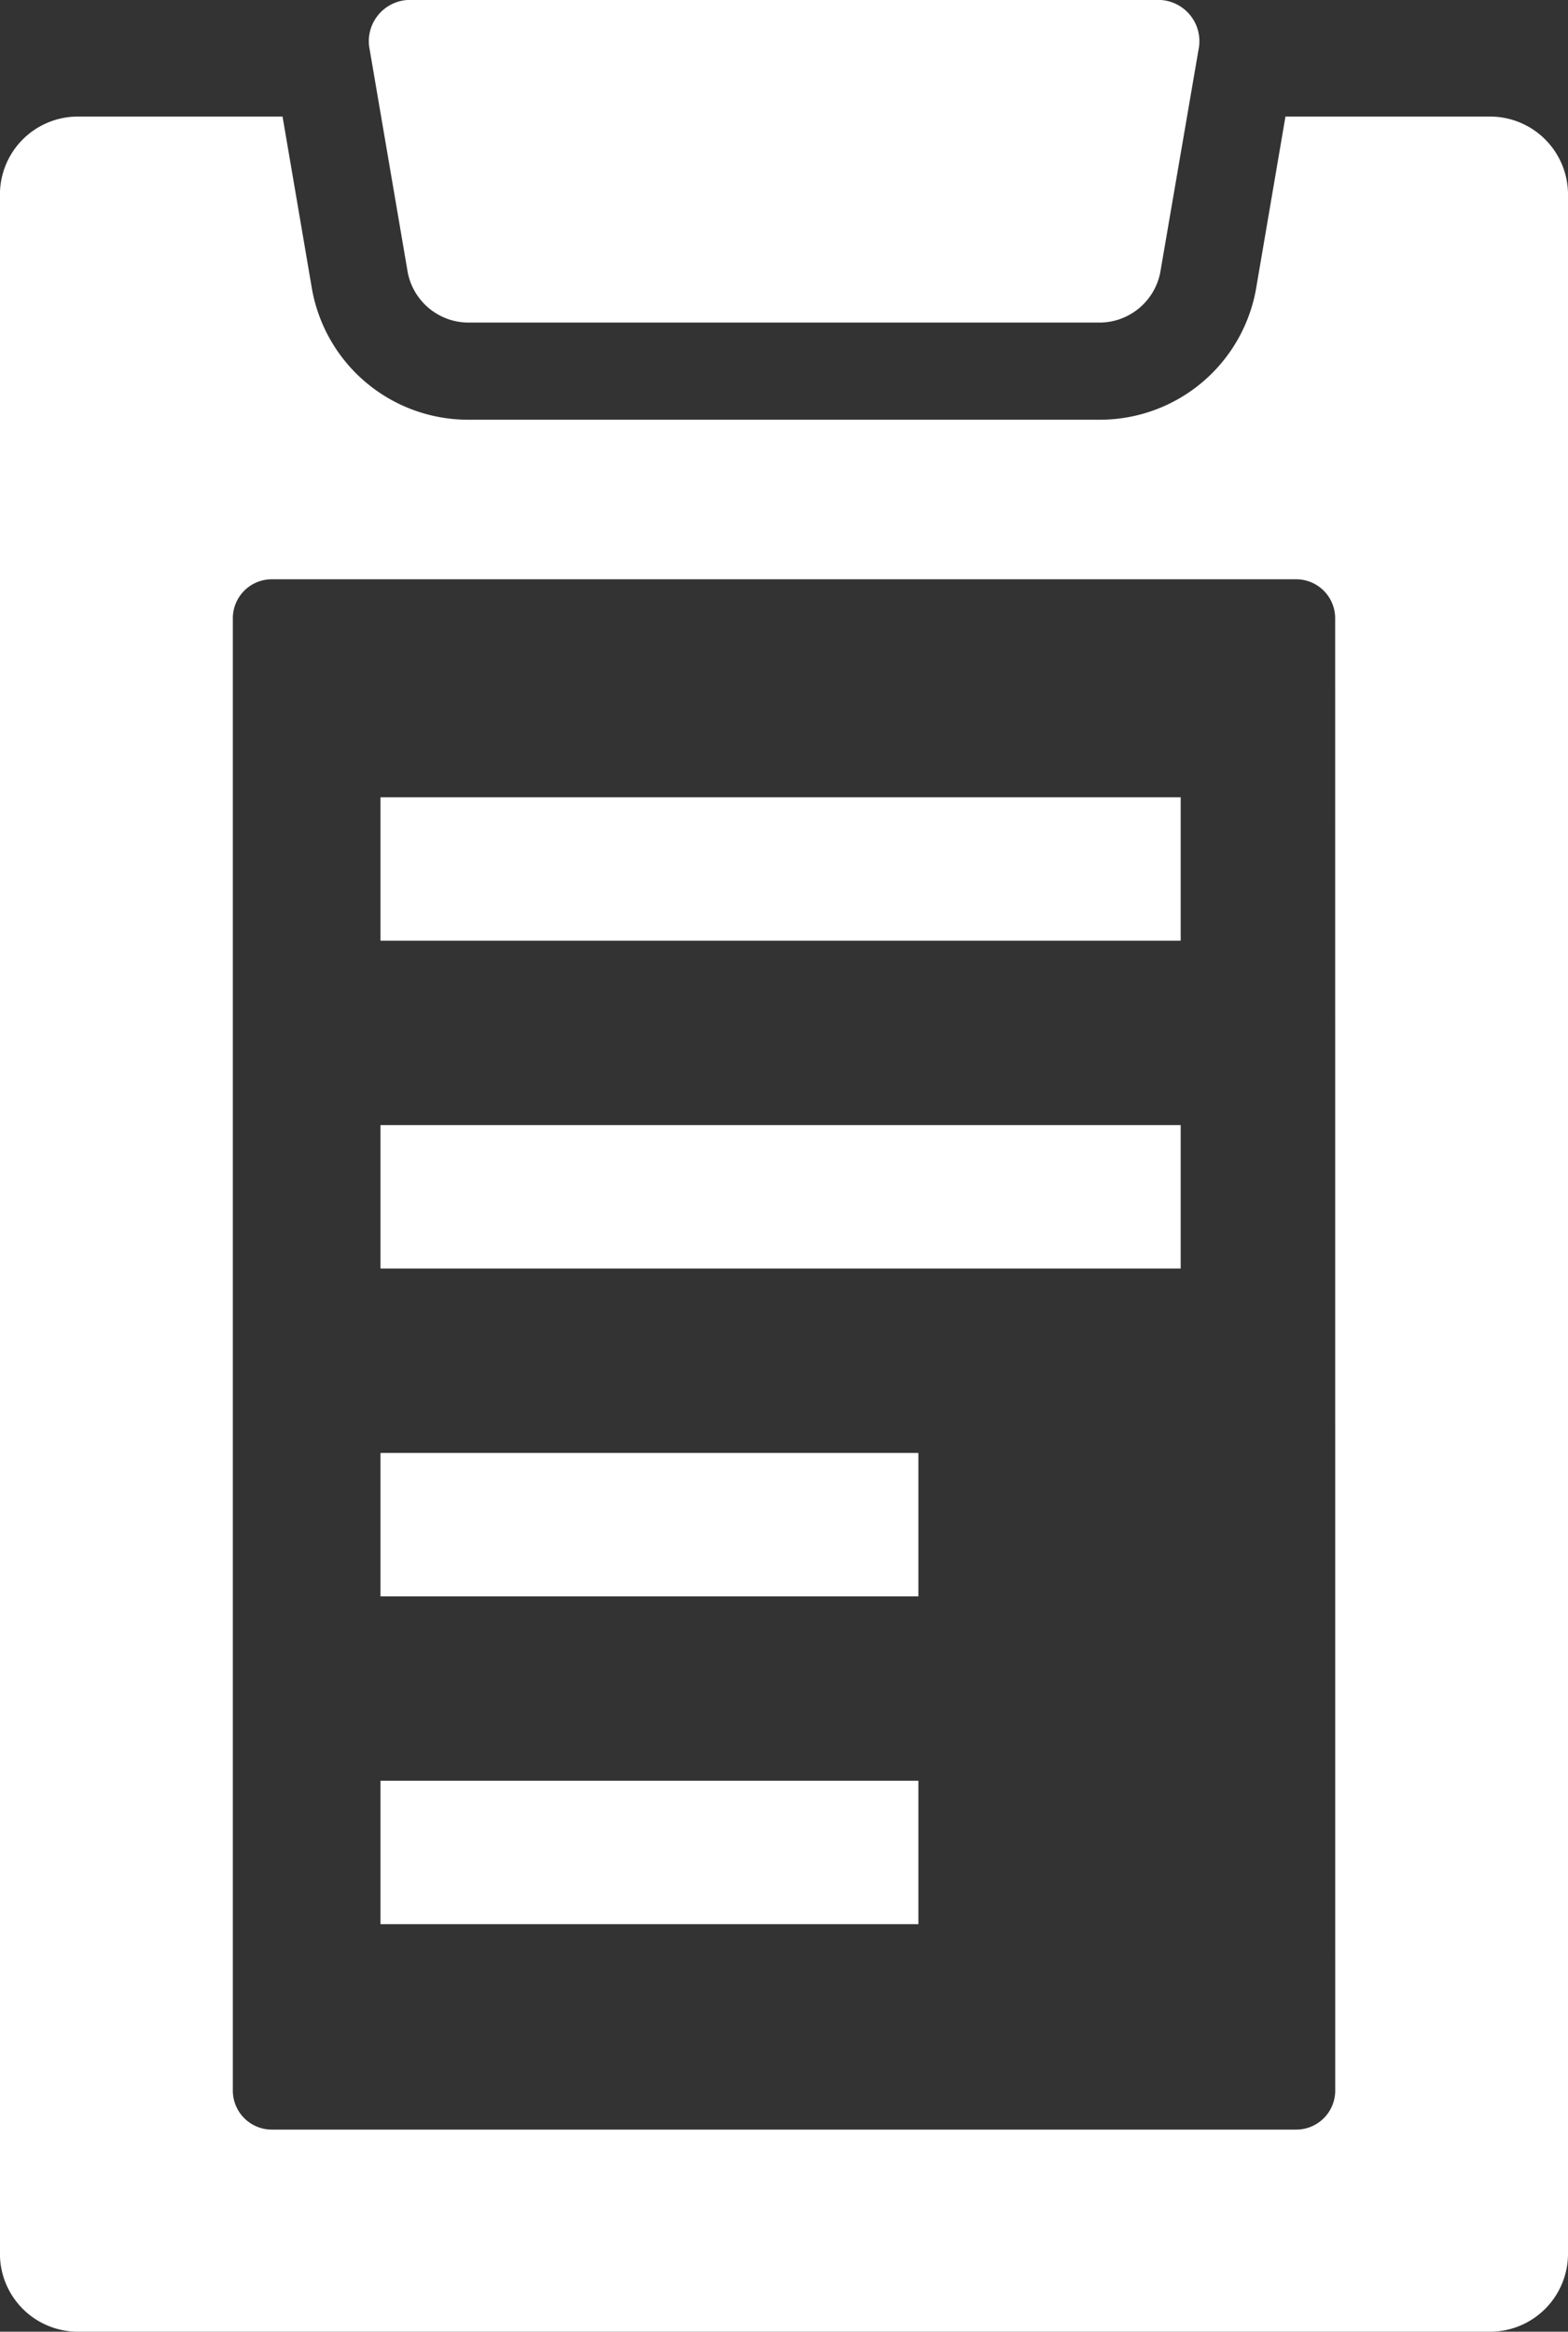 <svg xmlns="http://www.w3.org/2000/svg" width="27.792" height="41.327" viewBox="0 0 27.792 41.327">
  <rect x="0" y="0" width="27.792" height="41.327" fill="#333333" stroke="none"/>
  <g id="グループ_499" data-name="グループ 499" transform="translate(-837 -6735)">
    <g id="グループ_498" data-name="グループ 498" transform="translate(837 6735)">
      <g id="グループ_492" data-name="グループ 492" transform="translate(0 0)">
        <path id="パス_83553" data-name="パス 83553" d="M312.752,120.334a1.1,1.1,0,0,1-1.046.883H300.462a1.1,1.1,0,0,1-1.046-.883l-.675-3.952a.732.732,0,0,1,.745-.883h13.2a.732.732,0,0,1,.745.883Z" transform="translate(-292.188 -115.5)" fill="#fff"/>
        <path id="パス_83554" data-name="パス 83554" d="M235.089,143.95h-3.631l-.522,3.058a2.811,2.811,0,0,1-2.743,2.315H216.948a2.811,2.811,0,0,1-2.744-2.315l-.522-3.058h-3.631a1.382,1.382,0,0,0-1.378,1.378v36.505a1.382,1.382,0,0,0,1.378,1.378h25.037a1.382,1.382,0,0,0,1.378-1.378V145.328A1.382,1.382,0,0,0,235.089,143.95Zm-2.749,34.99a.691.691,0,0,1-.689.689H213.49a.691.691,0,0,1-.689-.689v-26.1a.691.691,0,0,1,.689-.689H231.65a.691.691,0,0,1,.689.689Z" transform="translate(-208.674 -141.884)" fill="#fff"/>
      </g>
      <g id="グループ_497" data-name="グループ 497" transform="translate(6.744 14.131)">
        <g id="グループ_493" data-name="グループ 493">
          <rect id="長方形_309" data-name="長方形 309" width="14.183" height="2.542" fill="#fff"/>
        </g>
        <g id="グループ_494" data-name="グループ 494" transform="translate(0 5.81)">
          <rect id="長方形_310" data-name="長方形 310" width="14.183" height="2.542" fill="#fff"/>
        </g>
        <g id="グループ_495" data-name="グループ 495" transform="translate(0 11.621)">
          <rect id="長方形_311" data-name="長方形 311" width="9.534" height="2.542" fill="#fff"/>
        </g>
        <g id="グループ_496" data-name="グループ 496" transform="translate(0 17.431)">
          <rect id="長方形_312" data-name="長方形 312" width="9.534" height="2.542" fill="#fff"/>
        </g>
      </g>
    </g>
  </g>
</svg>
